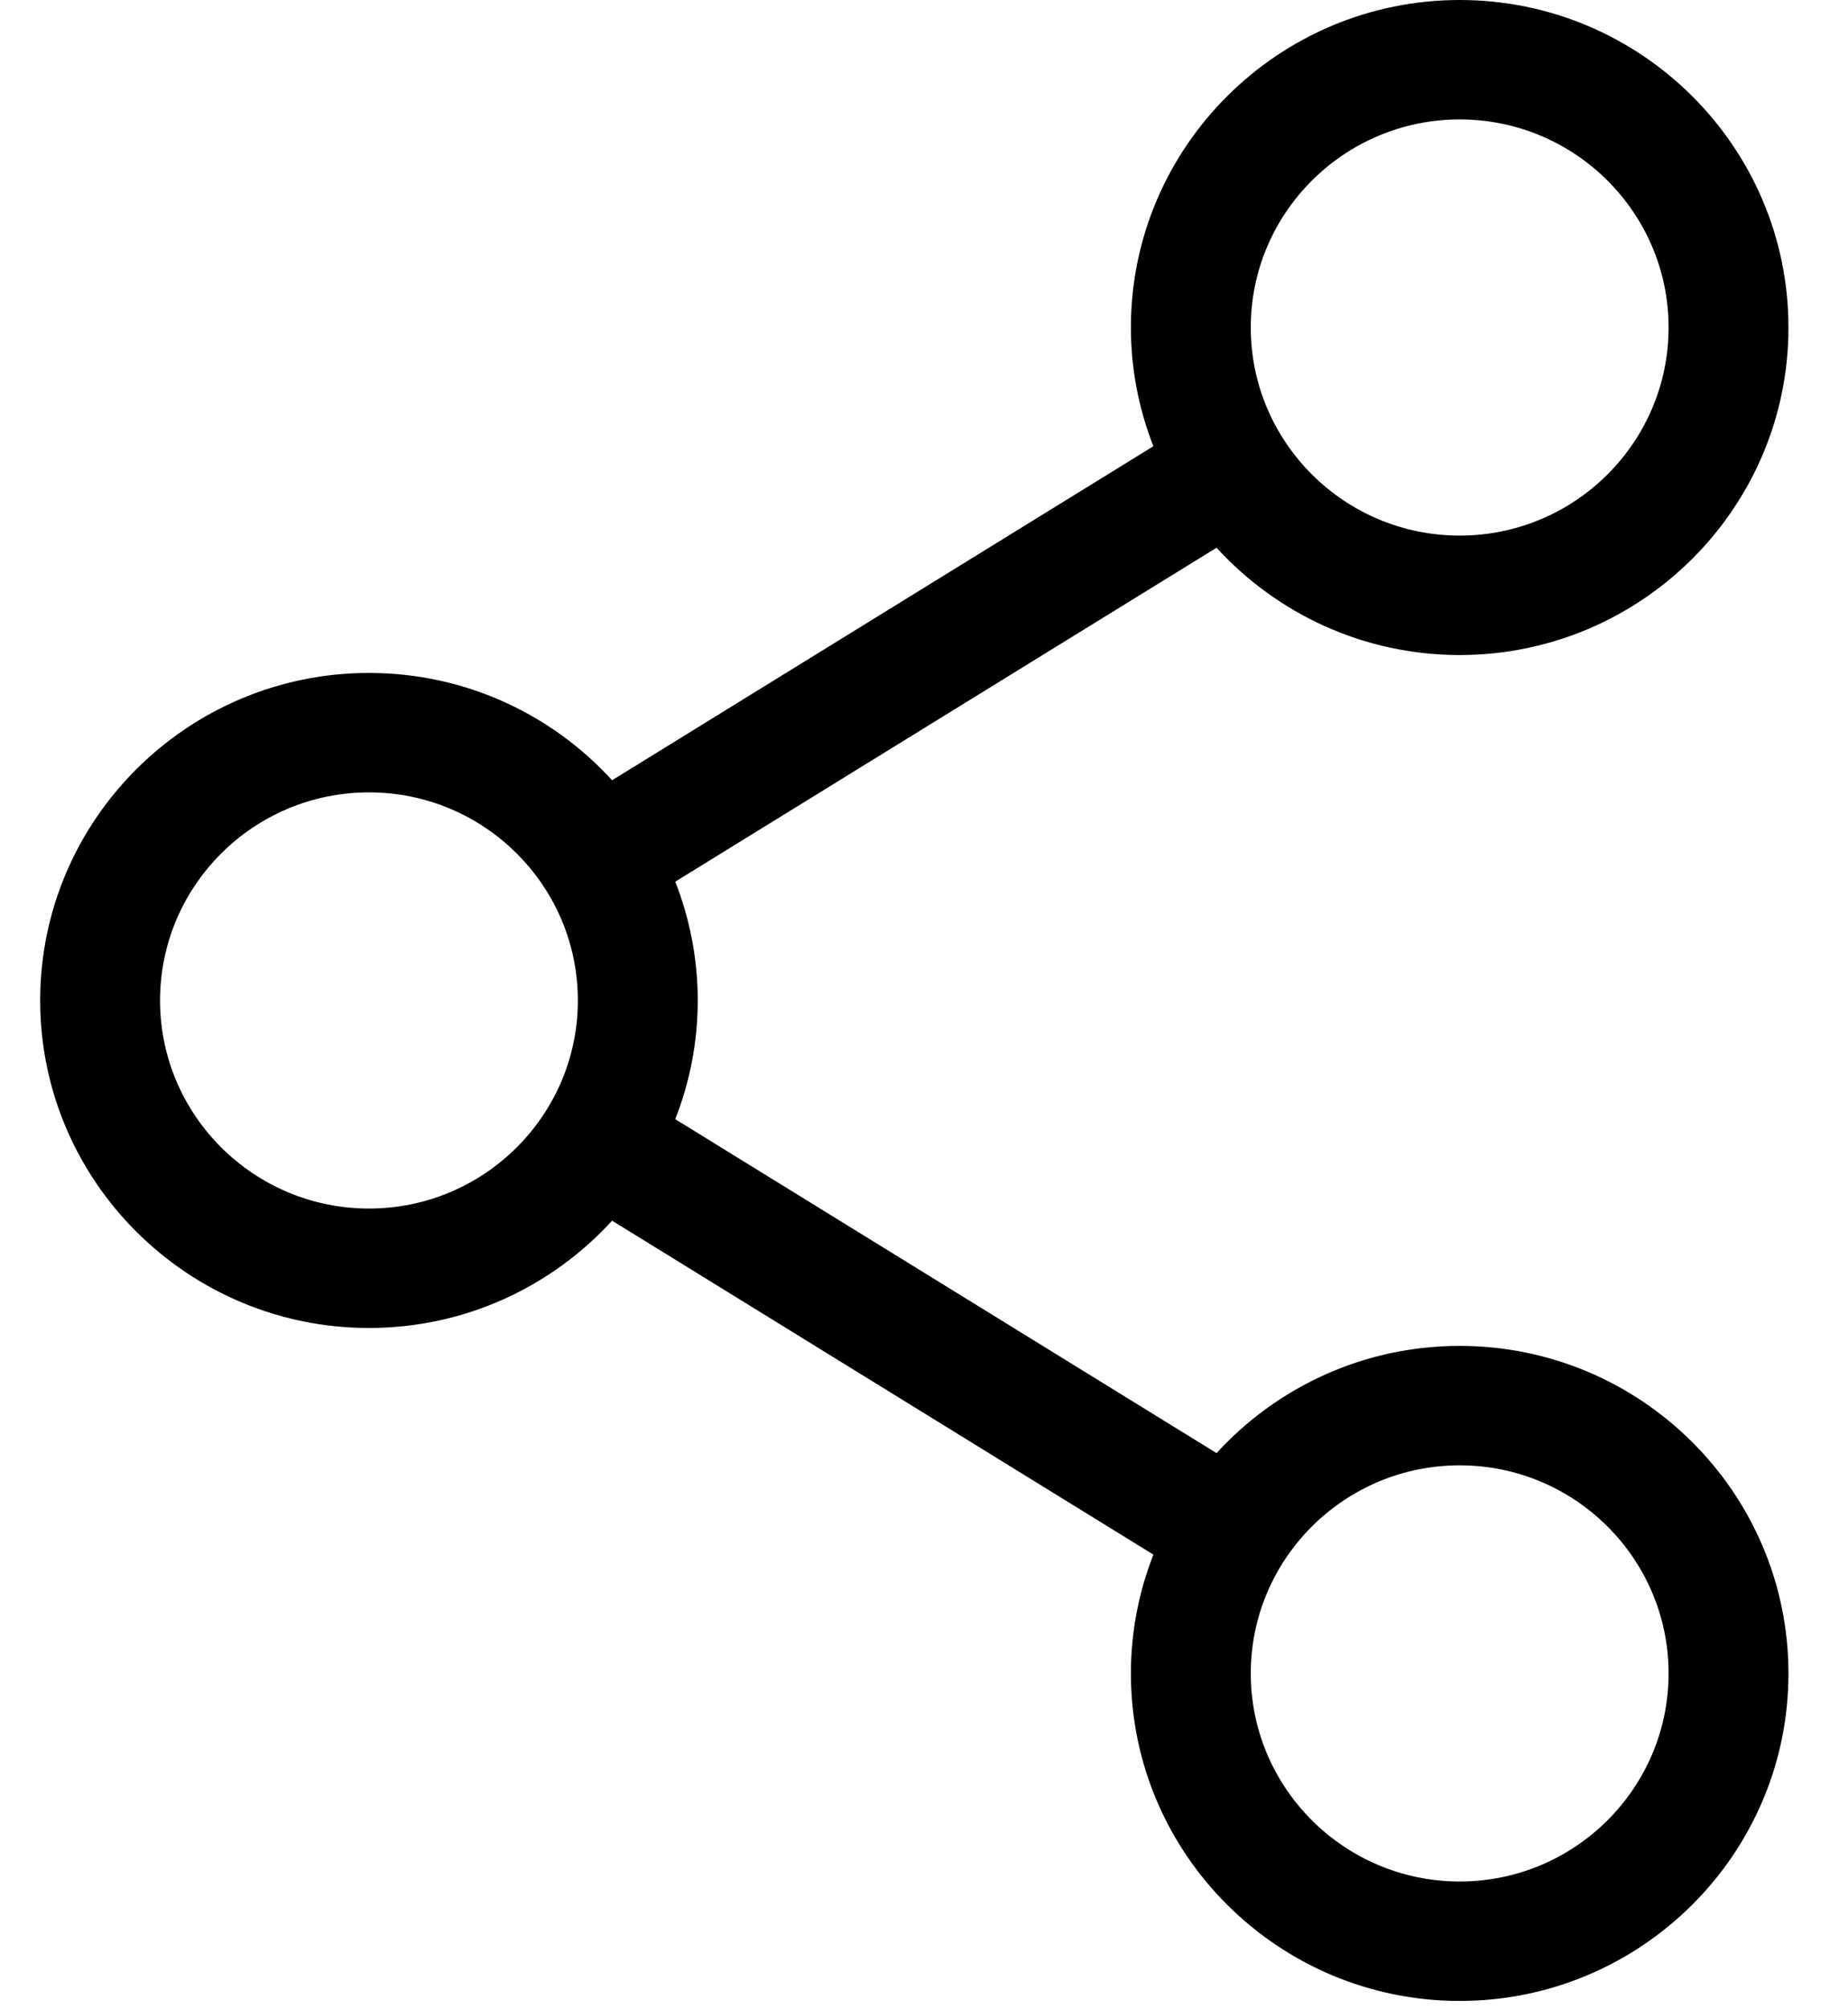 <svg width="23" height="25" viewBox="0 0 23 25" fill="none" xmlns="http://www.w3.org/2000/svg">
    <path d="M18.167 16.746C16.969 16.746 15.89 17.261 15.141 18.08L8.404 13.925C8.584 13.467 8.684 12.969 8.684 12.448C8.684 11.927 8.584 11.429 8.404 10.97L15.141 6.815C15.89 7.634 16.969 8.15 18.167 8.15C20.424 8.15 22.259 6.322 22.259 4.075C22.259 1.828 20.424 0 18.167 0C15.911 0 14.075 1.828 14.075 4.075C14.075 4.596 14.175 5.094 14.355 5.552L7.618 9.708C6.869 8.888 5.79 8.373 4.592 8.373C2.336 8.373 0.5 10.201 0.5 12.448C0.5 14.695 2.336 16.523 4.592 16.523C5.79 16.523 6.869 16.008 7.618 15.188L14.355 19.343C14.175 19.802 14.075 20.3 14.075 20.821C14.075 23.068 15.911 24.896 18.167 24.896C20.424 24.896 22.259 23.068 22.259 20.821C22.259 18.574 20.424 16.746 18.167 16.746ZM15.567 4.075C15.567 2.647 16.734 1.486 18.167 1.486C19.601 1.486 20.767 2.647 20.767 4.075C20.767 5.503 19.601 6.664 18.167 6.664C16.734 6.664 15.567 5.503 15.567 4.075ZM4.592 15.037C3.158 15.037 1.992 13.875 1.992 12.448C1.992 11.02 3.158 9.859 4.592 9.859C6.026 9.859 7.192 11.02 7.192 12.448C7.192 13.875 6.026 15.037 4.592 15.037ZM15.567 20.821C15.567 19.393 16.734 18.232 18.167 18.232C19.601 18.232 20.767 19.393 20.767 20.821C20.767 22.248 19.601 23.41 18.167 23.41C16.734 23.41 15.567 22.248 15.567 20.821Z"
          fill="black"/>
</svg>
